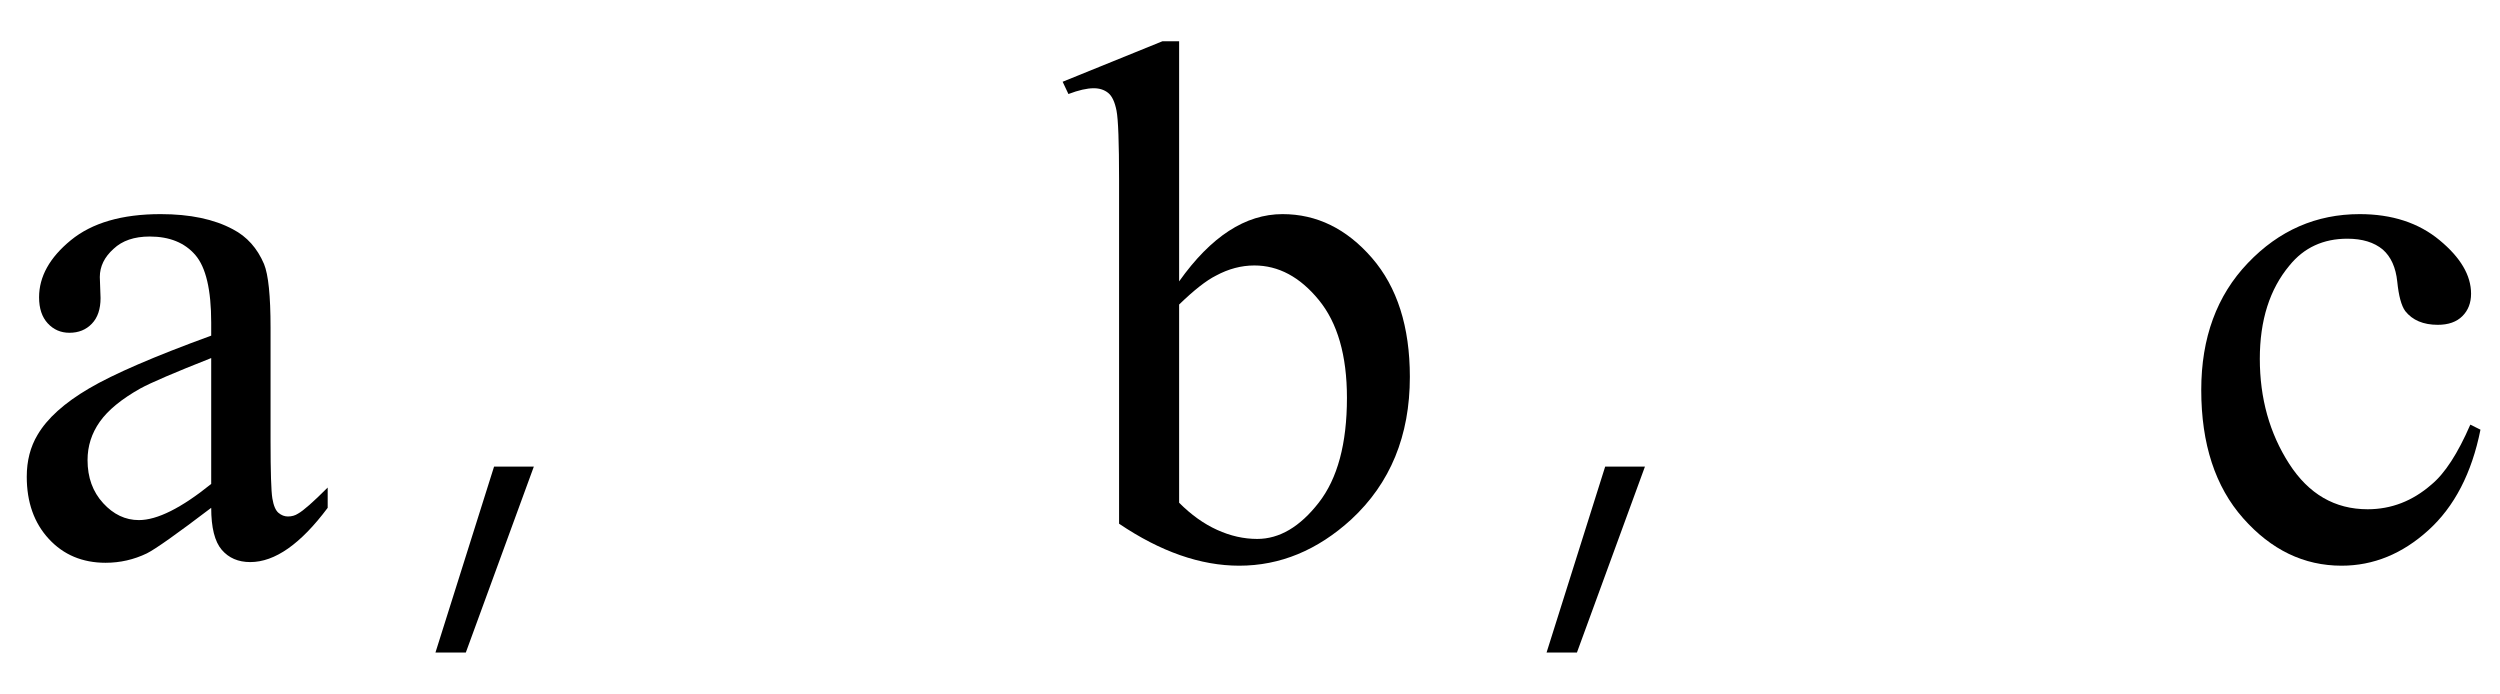 <svg xmlns="http://www.w3.org/2000/svg" xmlns:xlink="http://www.w3.org/1999/xlink" stroke-dasharray="none" shape-rendering="auto" font-family="'Dialog'" width="54" text-rendering="auto" fill-opacity="1" contentScriptType="text/ecmascript" color-interpolation="auto" color-rendering="auto" preserveAspectRatio="xMidYMid meet" font-size="12" fill="black" stroke="black" image-rendering="auto" stroke-miterlimit="10" zoomAndPan="magnify" version="1.0" stroke-linecap="square" stroke-linejoin="miter" contentStyleType="text/css" font-style="normal" height="15" stroke-width="1" stroke-dashoffset="0" font-weight="normal" stroke-opacity="1"><defs id="genericDefs"/><g><g text-rendering="optimizeLegibility" transform="translate(0,12)" color-rendering="optimizeQuality" color-interpolation="linearRGB" image-rendering="optimizeQuality"><path d="M4.562 -1.031 Q3.453 -0.188 3.172 -0.047 Q2.75 0.156 2.281 0.156 Q1.531 0.156 1.055 -0.359 Q0.578 -0.875 0.578 -1.703 Q0.578 -2.219 0.812 -2.609 Q1.125 -3.141 1.922 -3.609 Q2.719 -4.078 4.562 -4.75 L4.562 -5.031 Q4.562 -6.094 4.219 -6.492 Q3.875 -6.891 3.234 -6.891 Q2.734 -6.891 2.453 -6.625 Q2.156 -6.359 2.156 -6.016 L2.172 -5.562 Q2.172 -5.203 1.984 -5.008 Q1.797 -4.812 1.5 -4.812 Q1.219 -4.812 1.031 -5.016 Q0.844 -5.219 0.844 -5.578 Q0.844 -6.25 1.531 -6.812 Q2.219 -7.375 3.469 -7.375 Q4.422 -7.375 5.031 -7.047 Q5.484 -6.812 5.703 -6.297 Q5.844 -5.953 5.844 -4.922 L5.844 -2.484 Q5.844 -1.469 5.883 -1.234 Q5.922 -1 6.016 -0.922 Q6.109 -0.844 6.219 -0.844 Q6.344 -0.844 6.438 -0.906 Q6.609 -1 7.078 -1.469 L7.078 -1.031 Q6.203 0.141 5.406 0.141 Q5.016 0.141 4.789 -0.125 Q4.562 -0.391 4.562 -1.031 ZM4.562 -1.547 L4.562 -4.266 Q3.375 -3.797 3.031 -3.609 Q2.422 -3.266 2.156 -2.891 Q1.891 -2.516 1.891 -2.062 Q1.891 -1.5 2.227 -1.133 Q2.562 -0.766 3 -0.766 Q3.594 -0.766 4.562 -1.547 Z" stroke="none"/><path d="M10.062 2.094 L9.406 2.094 L10.672 -1.922 L11.531 -1.922 L10.062 2.094 Z" stroke="none"/><path d="M25.469 -5.922 Q26.5 -7.375 27.703 -7.375 Q28.812 -7.375 29.633 -6.43 Q30.453 -5.484 30.453 -3.859 Q30.453 -1.953 29.188 -0.781 Q28.094 0.219 26.766 0.219 Q26.141 0.219 25.492 -0.008 Q24.844 -0.234 24.172 -0.688 L24.172 -8.109 Q24.172 -9.328 24.117 -9.609 Q24.062 -9.891 23.938 -9.992 Q23.812 -10.094 23.625 -10.094 Q23.406 -10.094 23.078 -9.969 L22.953 -10.234 L25.109 -11.109 L25.469 -11.109 L25.469 -5.922 ZM25.469 -5.422 L25.469 -1.141 Q25.859 -0.75 26.289 -0.555 Q26.719 -0.359 27.156 -0.359 Q27.875 -0.359 28.484 -1.141 Q29.094 -1.922 29.094 -3.406 Q29.094 -4.781 28.484 -5.523 Q27.875 -6.266 27.094 -6.266 Q26.672 -6.266 26.266 -6.047 Q25.953 -5.891 25.469 -5.422 Z" stroke="none"/><path d="M34.062 2.094 L33.406 2.094 L34.672 -1.922 L35.531 -1.922 L34.062 2.094 Z" stroke="none"/><path d="M53.578 -2.719 Q53.297 -1.312 52.453 -0.547 Q51.609 0.219 50.578 0.219 Q49.359 0.219 48.453 -0.805 Q47.547 -1.828 47.547 -3.578 Q47.547 -5.266 48.555 -6.32 Q49.562 -7.375 50.969 -7.375 Q52.016 -7.375 52.695 -6.812 Q53.375 -6.25 53.375 -5.656 Q53.375 -5.359 53.188 -5.172 Q53 -4.984 52.656 -4.984 Q52.188 -4.984 51.953 -5.281 Q51.828 -5.453 51.781 -5.914 Q51.734 -6.375 51.469 -6.609 Q51.188 -6.844 50.703 -6.844 Q49.922 -6.844 49.453 -6.266 Q48.812 -5.5 48.812 -4.25 Q48.812 -2.969 49.445 -1.984 Q50.078 -1 51.141 -1 Q51.906 -1 52.516 -1.531 Q52.953 -1.891 53.359 -2.828 L53.578 -2.719 Z" stroke="none"/></g></g></svg>